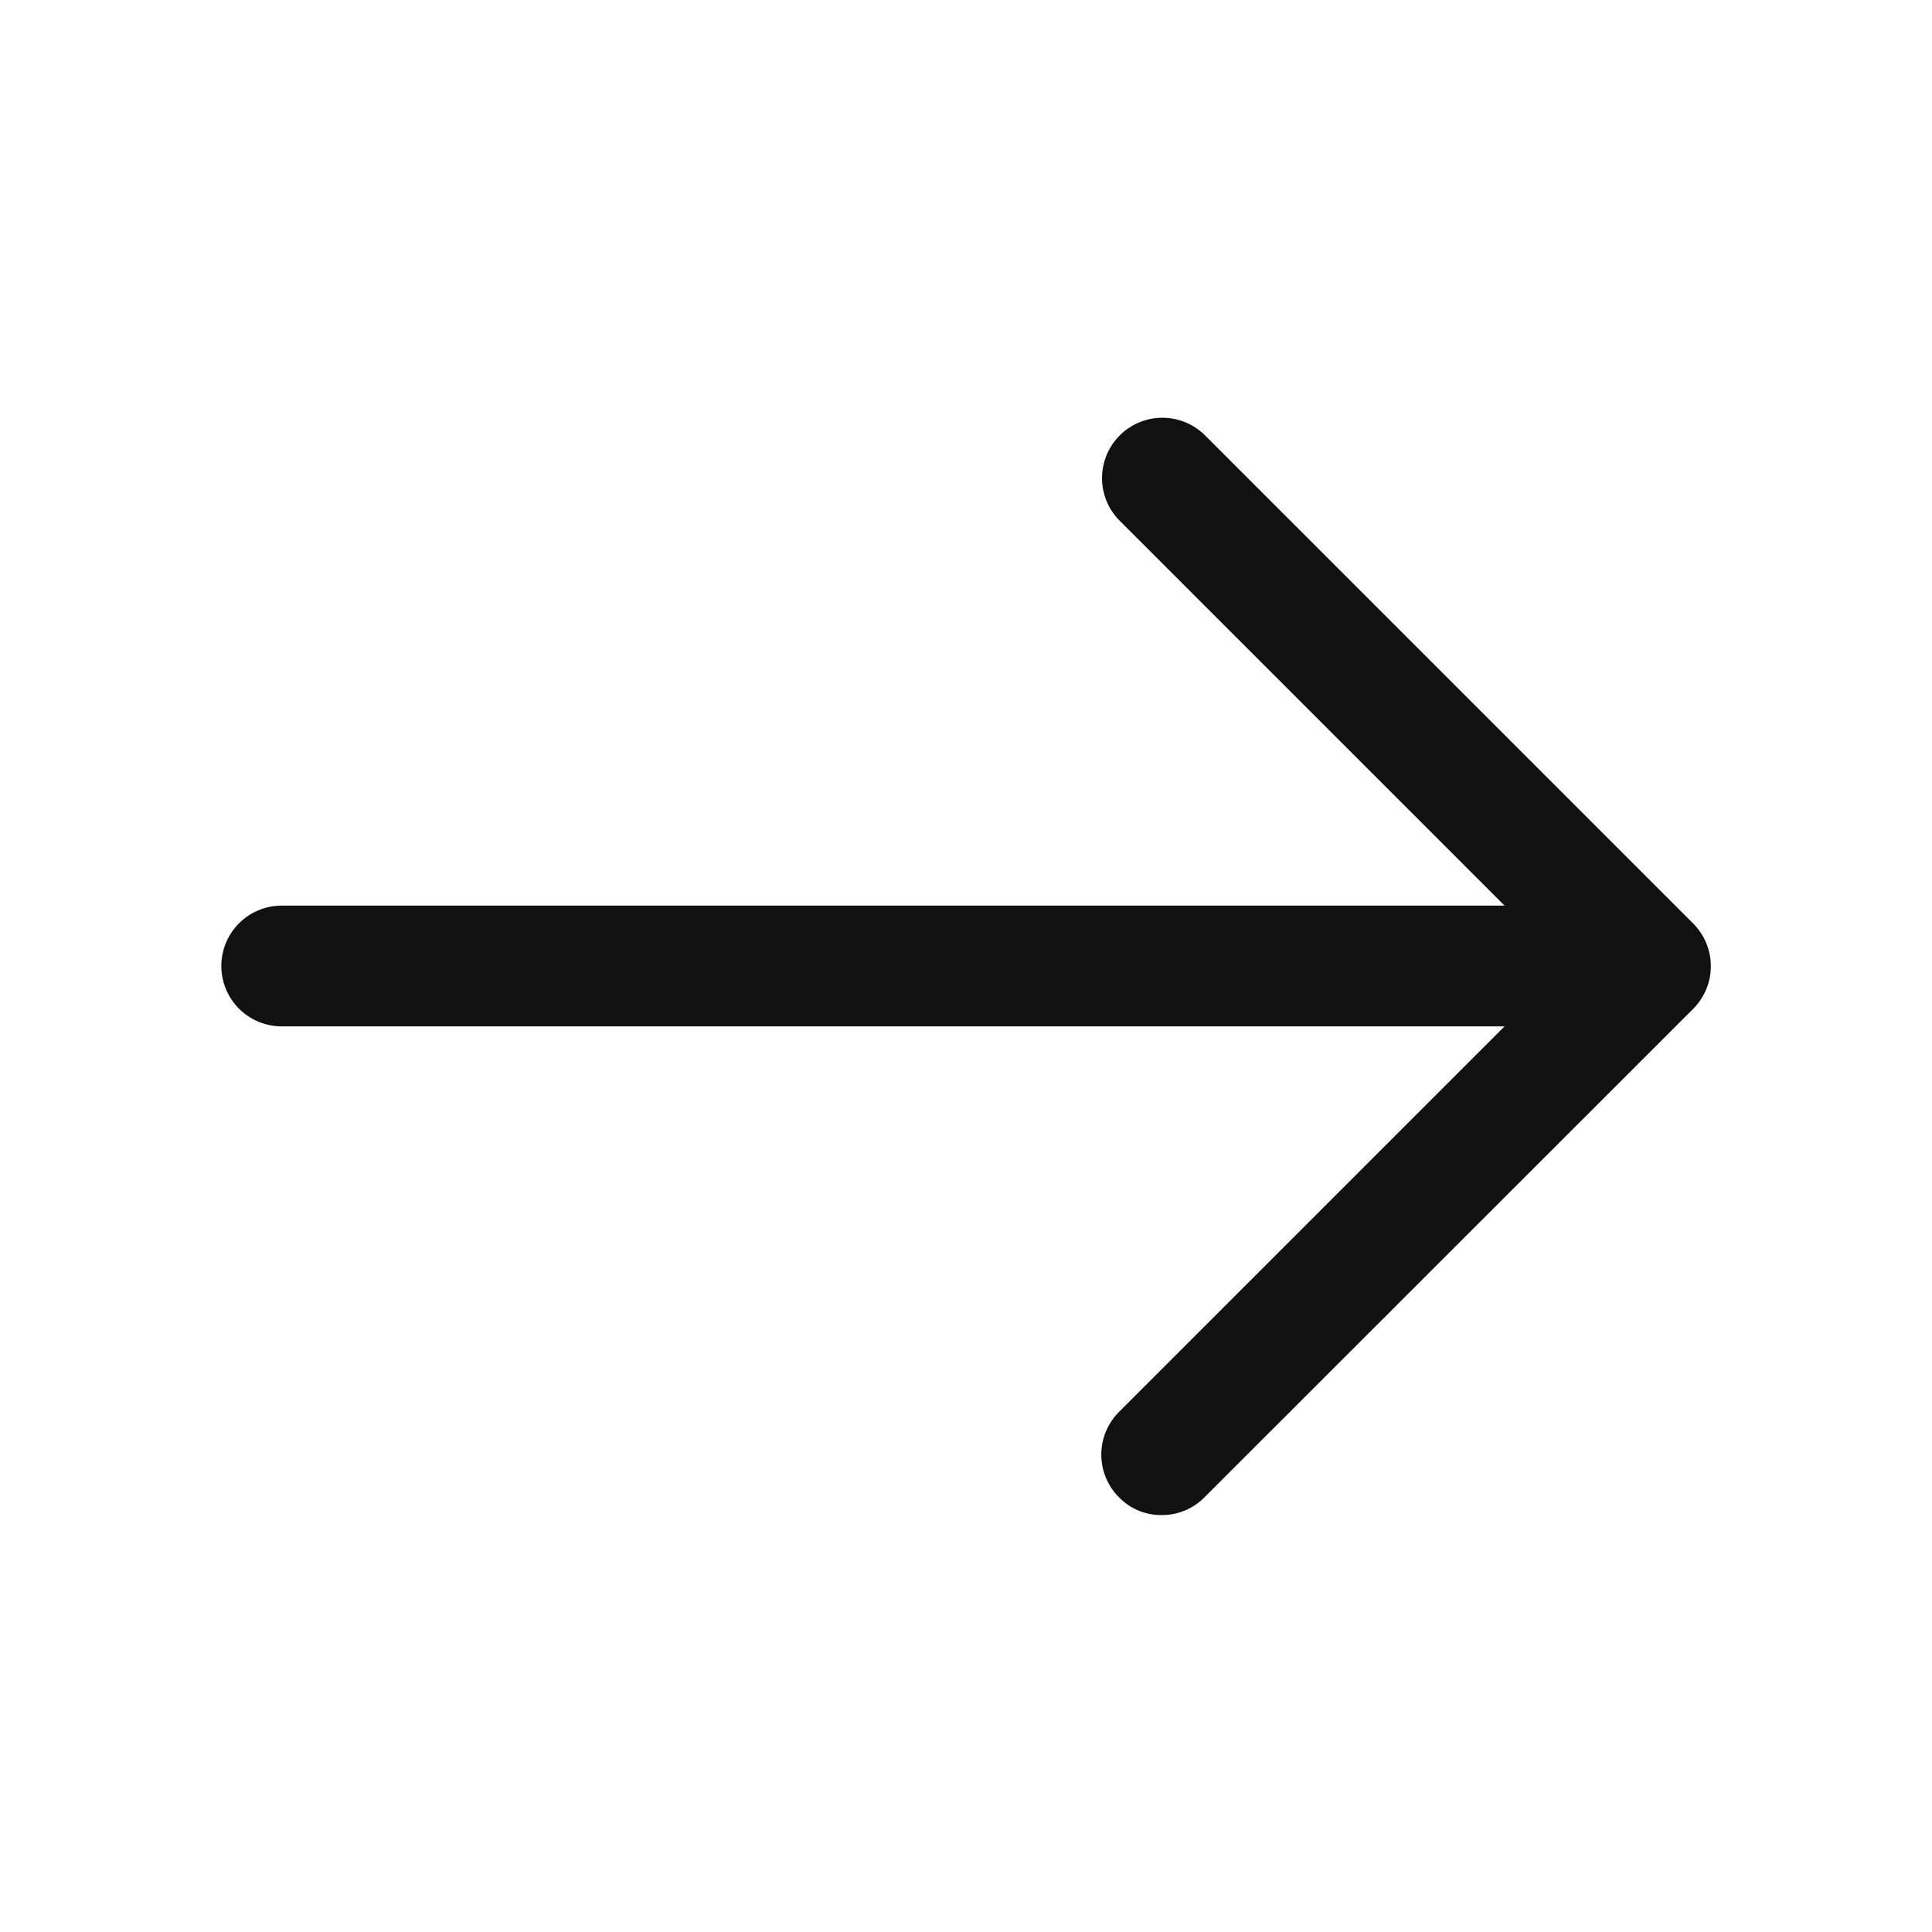 <svg xmlns="http://www.w3.org/2000/svg" width="16" height="16" viewBox="0 0 16 16">
    <g data-name="vuesax/outline/arrow-left">
        <path d="M.5 9.092a.494.494 0 0 0 .353-.147L4.9 4.9a.5.5 0 0 0 0-.707L.852.145a.5.5 0 0 0-.707.707l3.693 3.693L.145 8.238a.5.5 0 0 0 0 .707.484.484 0 0 0 .355.147z" transform="translate(9.122 3.455)" style="fill:#111"/>
        <path data-name="Vector" d="M.5 1h11.22a.5.5 0 0 0 .5-.5.5.5 0 0 0-.5-.5H.5a.5.5 0 0 0-.5.5.5.5 0 0 0 .5.5z" transform="translate(1.833 7.5)" style="fill:#111"/>
    </g>
</svg>
